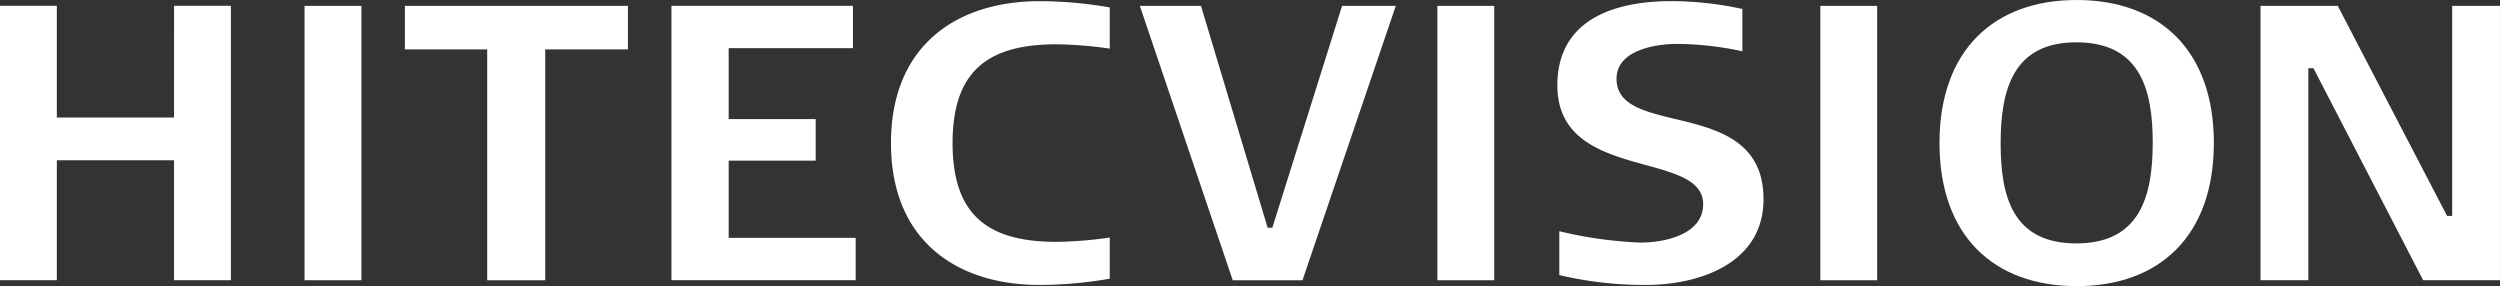 <?xml version="1.0" standalone="yes"?>
<svg xmlns="http://www.w3.org/2000/svg" width="203" height="23.233" viewBox="0 0 203 23.233">
  <rect x="0" y="0" width="203" height="23.233" fill="#333333" stroke="none"/>
  <g id="Logo" transform="translate(0 0)">
    <path id="Path_14" data-name="Path 14" d="M589.683-239.9h-9.516v-9.071h-4.615v22.278h4.615v-9.738h9.516v9.738H594.3v-22.278h-4.614Z" transform="translate(-575.552 249.444)" fill="#fff"/>
    <rect id="Rectangle_8" data-name="Rectangle 8" width="4.615" height="22.278" transform="translate(24.73 0.477)" fill="#fff"/>
    <path id="Path_15" data-name="Path 15" d="M605.955-245.435h6.684v18.746h4.711v-18.746h6.715v-3.533h-18.11Z" transform="translate(-573.078 249.444)" fill="#fff"/>
    <path id="Path_16" data-name="Path 16" d="M630.617-236.4h7.065v-3.373h-7.065v-5.76h10.089v-3.438H625.97v22.278h14.958v-3.437H630.617Z" transform="translate(-571.449 249.444)" fill="#fff"/>
    <path id="Path_17" data-name="Path 17" d="M642.456-237.8c0,7.988,5.411,11.521,12.063,11.521a33.283,33.283,0,0,0,5.7-.509v-3.341a32.934,32.934,0,0,1-4.329.35c-5.6,0-8.433-2.2-8.433-8.021s2.832-8.02,8.433-8.02a32.934,32.934,0,0,1,4.329.35v-3.343a33.352,33.352,0,0,0-5.7-.508C647.867-249.321,642.456-245.788,642.456-237.8Z" transform="translate(-570.108 249.417)" fill="#fff"/>
    <path id="Path_18" data-name="Path 18" d="M671.9-230.954h-.382l-5.411-18.013h-4.965l7.542,22.278h5.665l7.575-22.278h-4.36Z" transform="translate(-568.587 249.444)" fill="#fff"/>
    <rect id="Rectangle_9" data-name="Rectangle 9" width="4.614" height="22.278" transform="translate(116.716 0.477)" fill="#fff"/>
    <path id="Path_19" data-name="Path 19" d="M697.3-243.019c0-2.355,3.215-2.833,4.933-2.833a25.924,25.924,0,0,1,5.284.6v-3.437a27.382,27.382,0,0,0-5.729-.637c-4.9,0-9.293,1.623-9.293,6.843,0,7.862,11.839,5.22,11.839,9.644,0,2.483-3.15,3.119-5.092,3.119a33.425,33.425,0,0,1-6.588-.922v3.564a30.44,30.44,0,0,0,7,.8c4.329,0,9.58-1.719,9.58-6.97C709.233-241.682,697.3-238.118,697.3-243.019Z" transform="translate(-566.037 249.417)" fill="#fff"/>
    <rect id="Rectangle_10" data-name="Rectangle 10" width="4.614" height="22.278" transform="translate(147.812 0.477)" fill="#fff"/>
    <path id="Path_20" data-name="Path 20" d="M732.328-249.409c-6.715,0-11.139,4.074-11.139,11.616s4.424,11.617,11.139,11.617,11.139-4.074,11.139-11.617S739.044-249.409,732.328-249.409Zm-.031,19.764c-5.156,0-6.143-3.787-6.143-8.116s.987-8.212,6.143-8.212c5.187,0,6.206,3.819,6.206,8.148S737.484-229.645,732.3-229.645Z" transform="translate(-563.702 249.409)" fill="#fff"/>
    <path id="Path_21" data-name="Path 21" d="M760.858-248.968v17.059h-.414l-8.879-17.059h-6.271v22.278h3.883v-17.218h.414L758.5-226.69h6.237v-22.278Z" transform="translate(-561.74 249.444)" fill="#fff"/>
  </g>
</svg>
